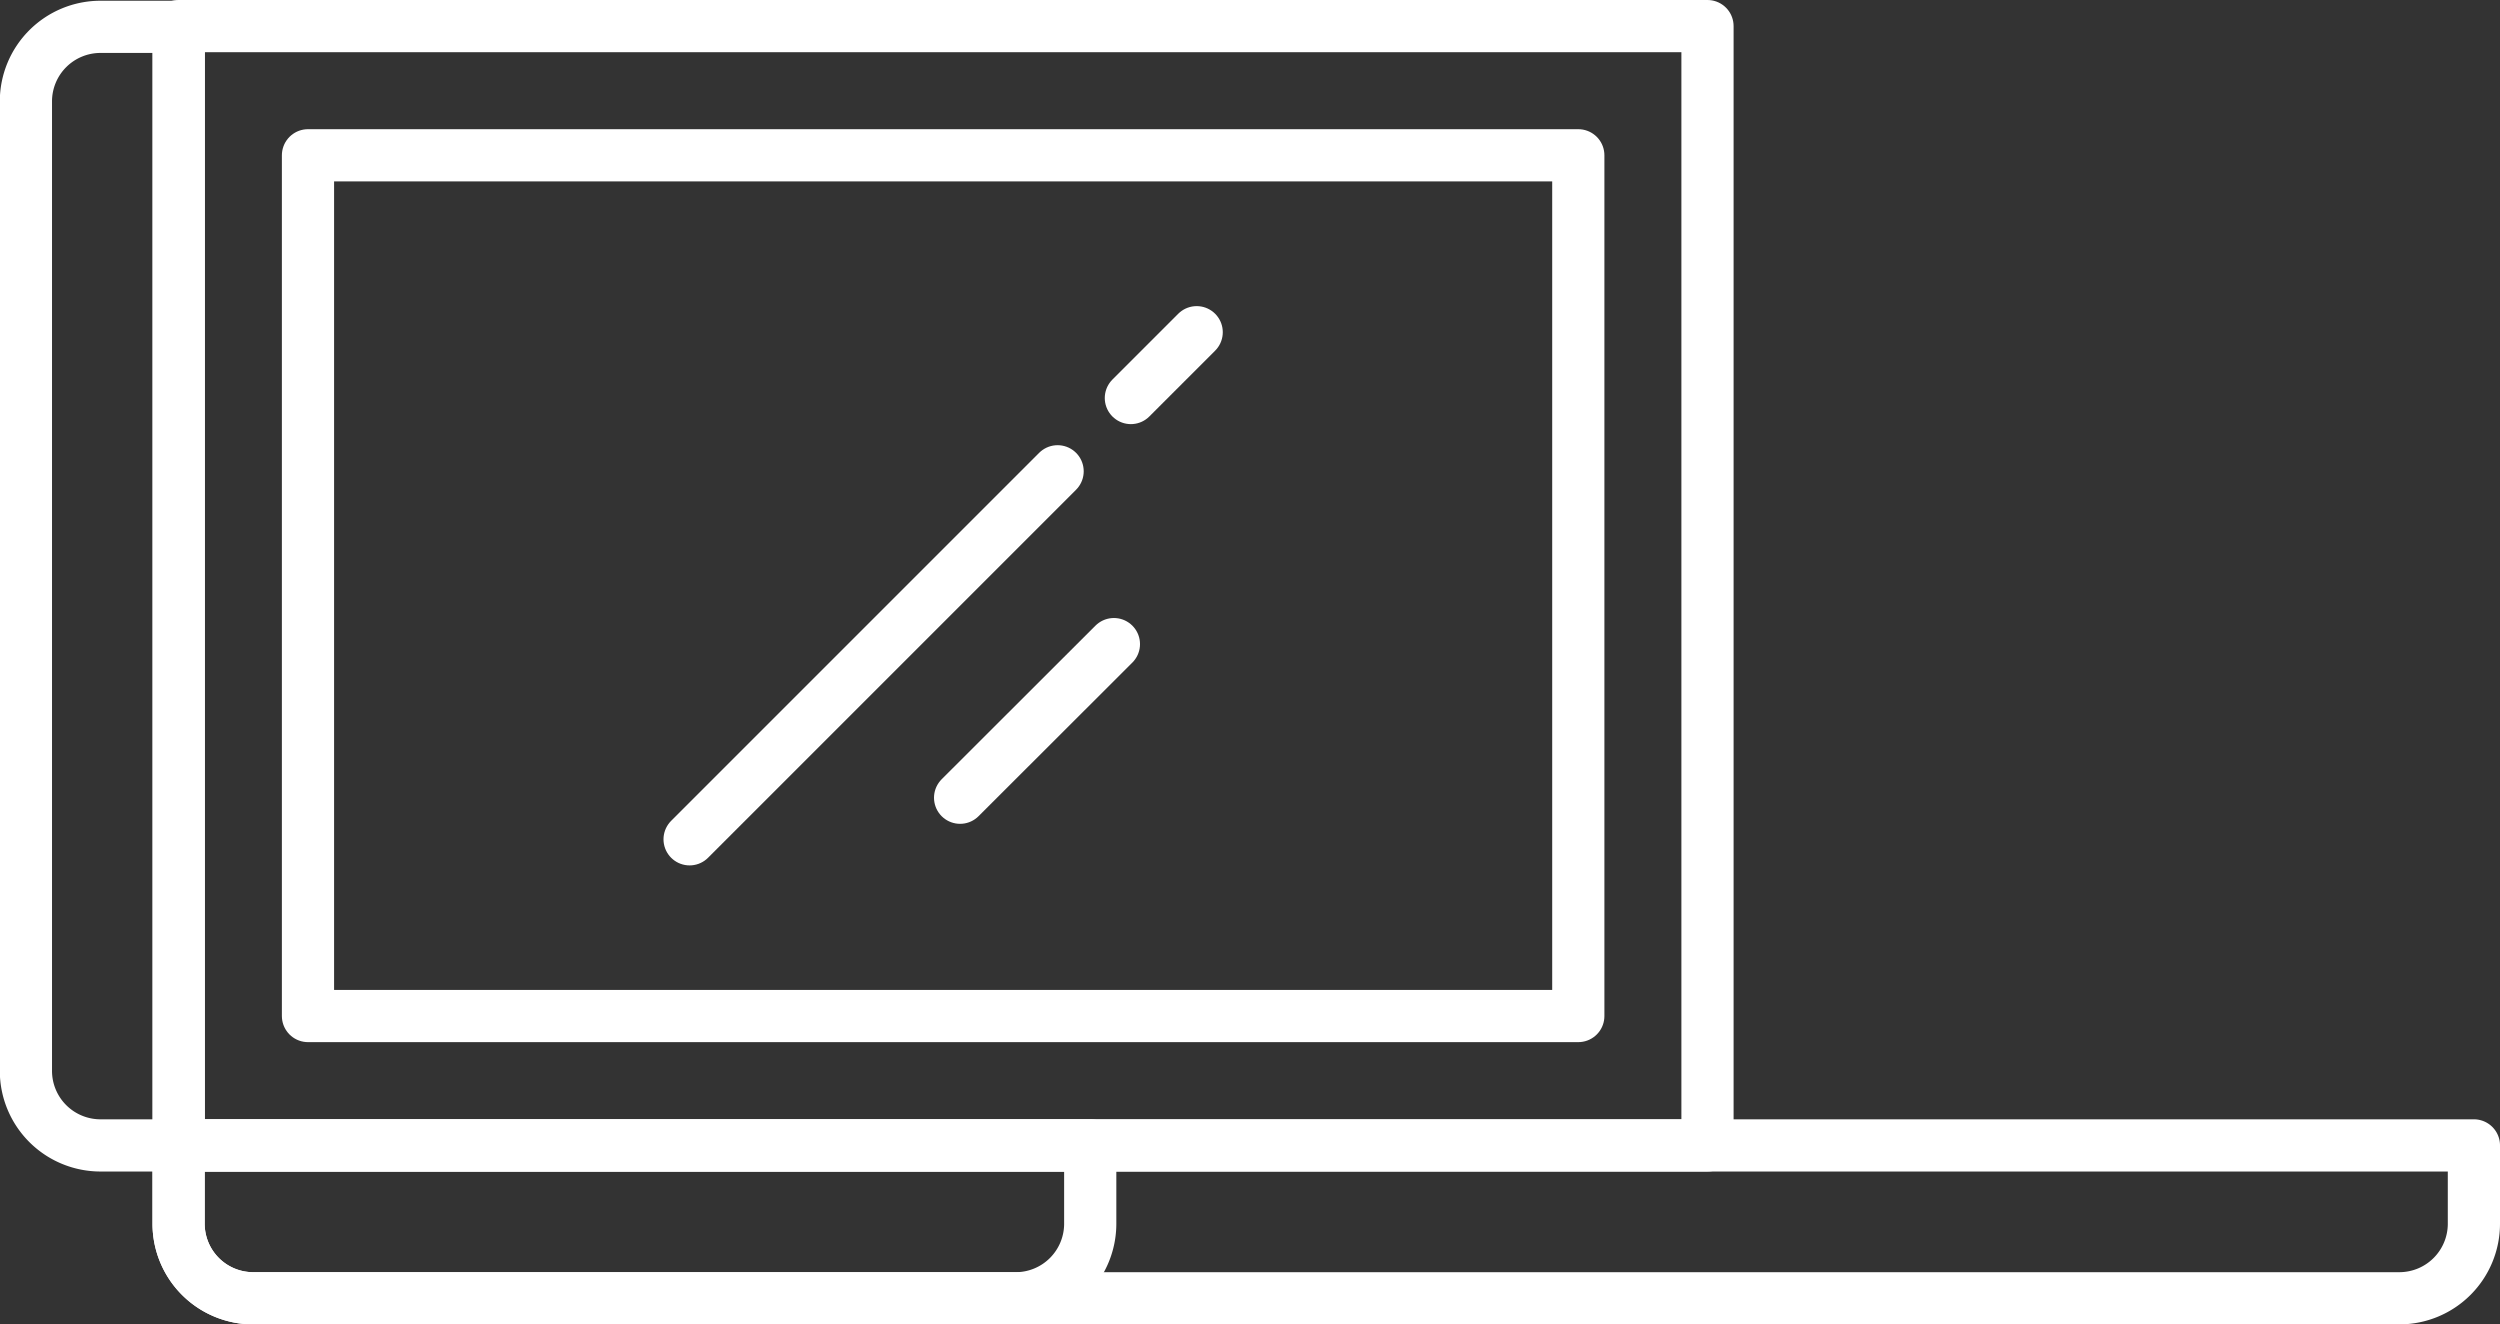 <svg id="Layer_1" data-name="Layer 1" xmlns="http://www.w3.org/2000/svg" viewBox="0 0 134.1 71.02"><rect x="0" y="0" width="134.1" height="71.02" fill="#333333" stroke="none"/><defs><style>.cls-1{fill:none;stroke:#fff;stroke-linecap:round;stroke-linejoin:round;stroke-width:2.8px;}</style></defs><rect class="cls-1" x="9.58" y="1.4" width="82.01" height="60.04"/><rect class="cls-1" x="16.52" y="8.33" width="68.14" height="46.17"/><path class="cls-1" d="M11,93.71h4.2v-60H11a4,4,0,0,0-4,4V89.72A4,4,0,0,0,11,93.71Z" transform="translate(-5.61 -32.27)"/><path class="cls-1" d="M64.09,97.91v-4.2H15.19v4.2a4,4,0,0,0,4,4H60.11A4,4,0,0,0,64.09,97.91Z" transform="translate(-5.61 -32.27)"/><path class="cls-1" d="M138.31,97.91v-4.2H15.19v4.2a4,4,0,0,0,4,4H134.32A4,4,0,0,0,138.31,97.91Z" transform="translate(-5.61 -32.27)"/><line class="cls-1" x1="51.5" y1="42.79" x2="59.75" y2="34.55"/><line class="cls-1" x1="60.66" y1="21.35" x2="64.19" y2="17.82"/><line class="cls-1" x1="36.99" y1="45.02" x2="56.73" y2="25.28"/></svg>